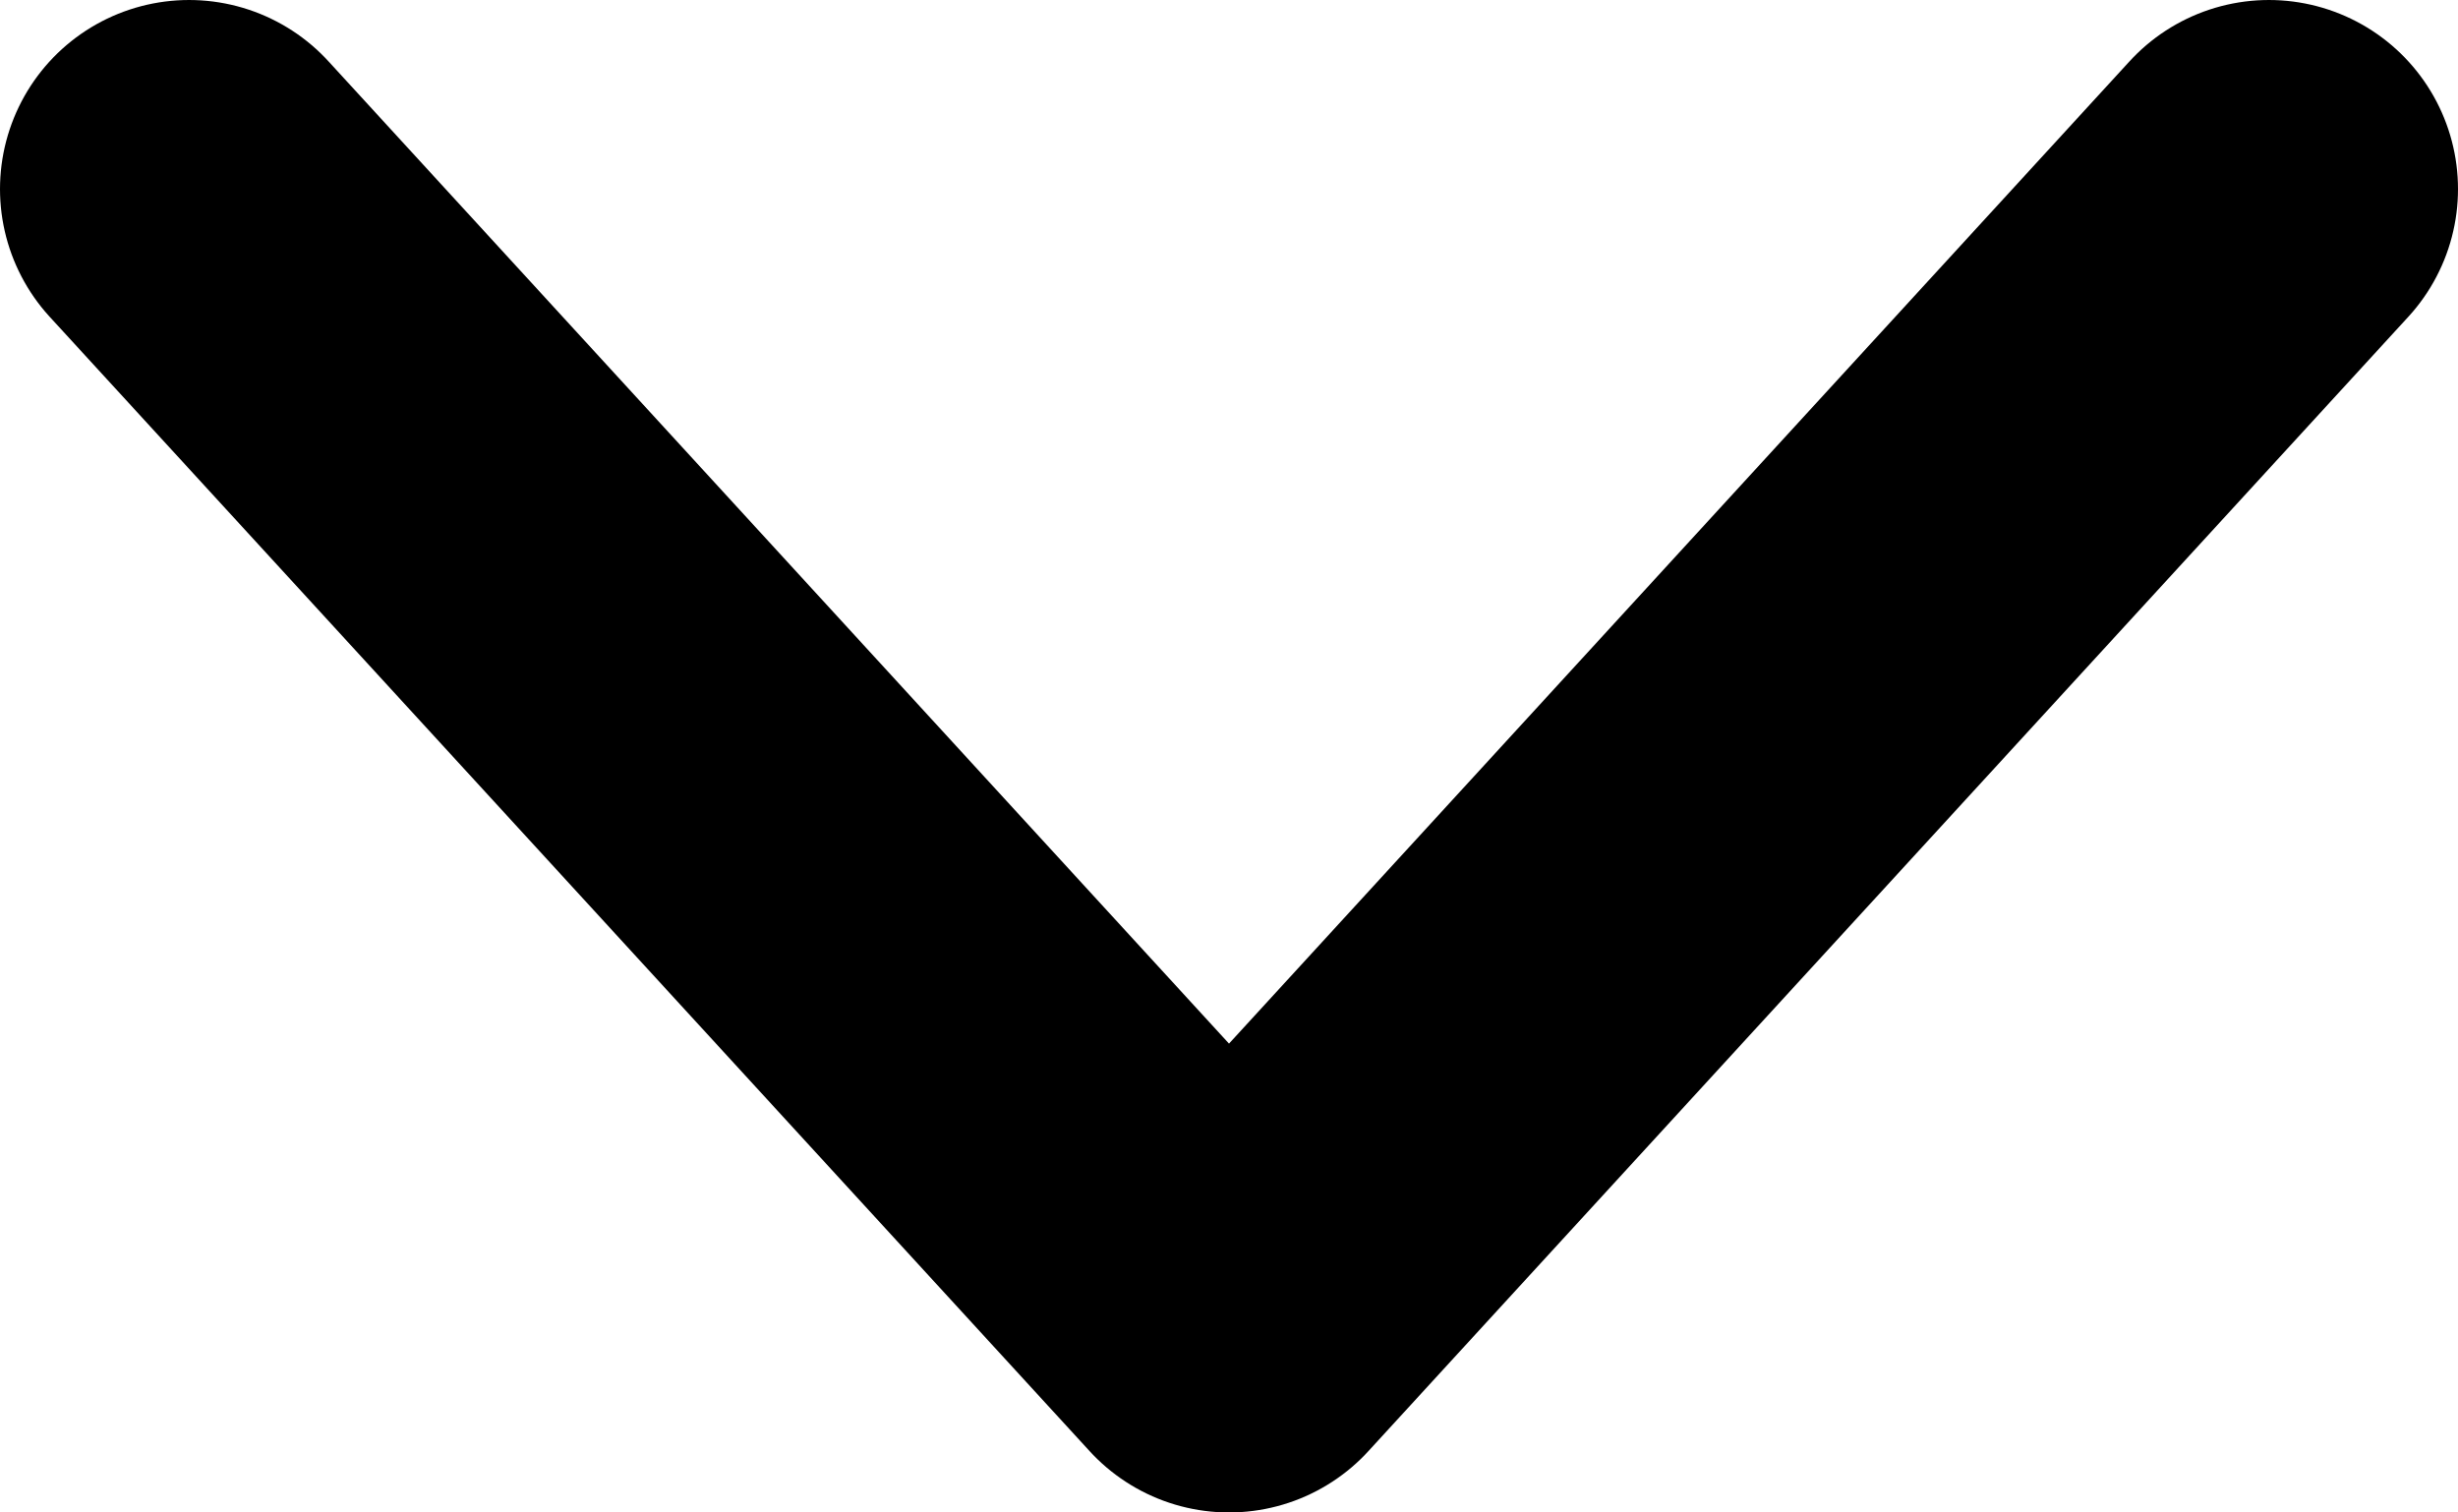 <?xml version="1.0" encoding="UTF-8"?>
<svg width="13px" height="8px" viewBox="0 0 13 8" version="1.1" xmlns="http://www.w3.org/2000/svg" xmlns:xlink="http://www.w3.org/1999/xlink">
    <!-- Generator: Sketch 56.3 (81716) - https://sketch.com -->
    <title>Button/Next/Purple Copy</title>
    <desc>Created with Sketch.</desc>
    <g id="Desktop" stroke="none" stroke-width="1" fill="none" fill-rule="evenodd" stroke-linecap="round" stroke-linejoin="round">
        <g id="Info/Contraception/Condom" transform="translate(-809, -3257)" stroke="black" stroke-width="2">
            <g id="Button/Next/Purple" transform="translate(816, 3261) rotate(90) translate(-816, -3261) translate(804, 3249)">
                <polyline id="Path-13-Copy-8" points="9 7 15 12.5 9 18"></polyline>
            </g>
        </g>
    </g>
</svg>